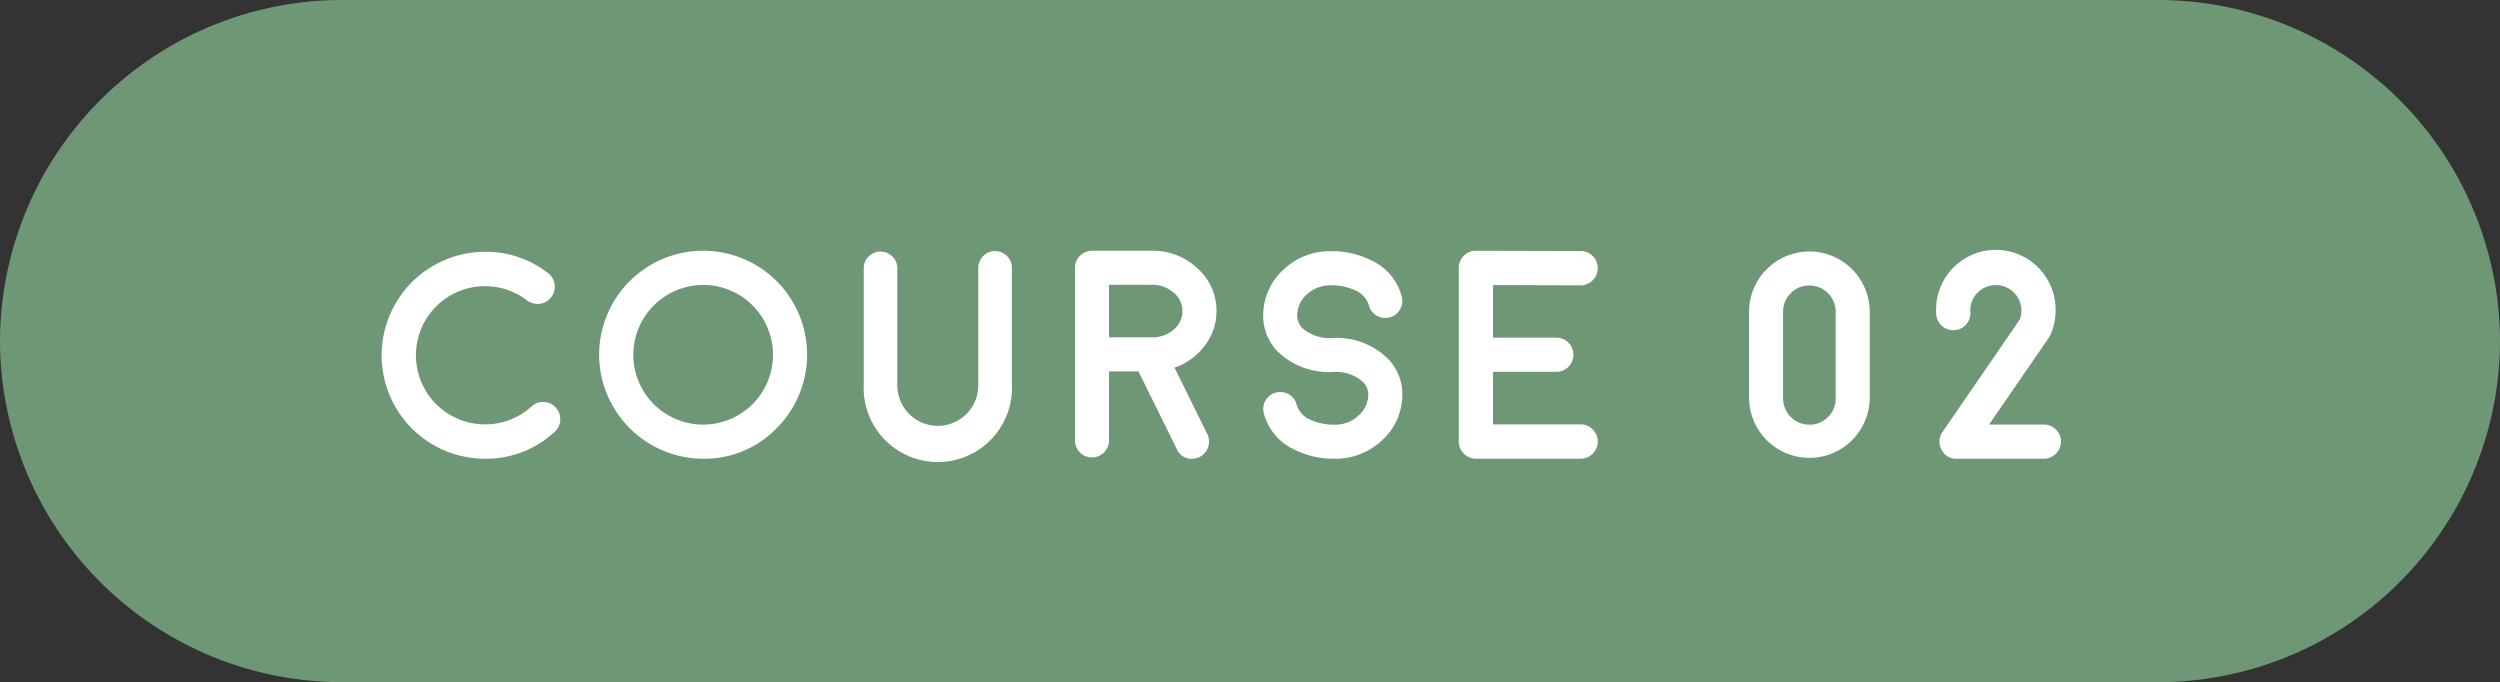 <svg xmlns="http://www.w3.org/2000/svg" width="168.579" height="46"><rect width="100%" height="100%" fill="#333333" stroke="none"/><defs><style>.cls-2{fill:#fff}</style></defs><g id="レイヤー_2" data-name="レイヤー 2"><g id="レイヤー_1-2" data-name="レイヤー 1"><path d="M168.579 23a23.068 23.068 0 01-23 23H23A23.068 23.068 0 010 23 23.068 23.068 0 0123 0h122.579a23.068 23.068 0 0123 23z" fill="#6e9776"/><path class="cls-2" d="M32.707 30.933a6.968 6.968 0 01-6.973-6.973 6.984 6.984 0 016.973-6.982 6.82 6.82 0 014.258 1.445 1.152 1.152 0 01.2 1.621 1.106 1.106 0 01-.762.44 1.157 1.157 0 01-.86-.225 4.66 4.66 0 00-6.132 6.992 4.665 4.665 0 006.435.156 1.117 1.117 0 01.83-.3 1.094 1.094 0 01.8.38 1.119 1.119 0 01.3.831 1.107 1.107 0 01-.371.8 6.778 6.778 0 01-4.698 1.815zM47.413 30.933a7.037 7.037 0 01-7.013-7.012 7.016 7.016 0 0111.974-4.961 7.016 7.016 0 010 9.912 6.762 6.762 0 01-4.961 2.061zm0-11.719a4.717 4.717 0 00-4.707 4.707 4.709 4.709 0 104.707-4.707zM67.1 16.929a1.134 1.134 0 011.133 1.133v7.871a5 5 0 11-9.99 0v-7.871a1.133 1.133 0 012.265 0v7.871a2.73 2.73 0 105.459 0v-7.871a1.134 1.134 0 011.133-1.133zM82.03 20.982a3.75 3.75 0 01-.8 2.334 4.19 4.19 0 01-2.03 1.474l2.217 4.492a1.164 1.164 0 01-.528 1.534 1.161 1.161 0 01-.507.117 1.061 1.061 0 01-1.026-.645l-2.588-5.244h-1.984V29.7a1.151 1.151 0 01-1.152 1.143 1.134 1.134 0 01-1.143-1.143V18.062a1.151 1.151 0 011.143-1.153h4.042a4.336 4.336 0 013.077 1.191 3.8 3.8 0 011.279 2.882zm-4.277 1.767a2.2 2.2 0 001.406-.537 1.608 1.608 0 00-.029-2.49 2.169 2.169 0 00-1.456-.518h-2.89v3.545zM94.557 26.763a4.126 4.126 0 01-1.4 2.959A4.537 4.537 0 0190 30.933a5.881 5.881 0 01-2.852-.684 3.706 3.706 0 01-1.924-2.383 1.125 1.125 0 01.115-.866 1.109 1.109 0 01.7-.527 1.129 1.129 0 01.869.117 1.109 1.109 0 01.527.7 1.623 1.623 0 00.957 1.026 3.819 3.819 0 001.6.322 2.3 2.3 0 001.572-.576 1.9 1.9 0 00.7-1.407 1.207 1.207 0 00-.361-.908 2.747 2.747 0 00-2.031-.664h-.049a4.926 4.926 0 01-3.662-1.377 3.419 3.419 0 01-.977-2.588 4.142 4.142 0 011.4-2.968 4.508 4.508 0 013.164-1.211 5.888 5.888 0 012.851.683 3.7 3.7 0 011.924 2.383 1.1 1.1 0 01-.127.869 1.07 1.07 0 01-.693.527 1.12 1.12 0 01-.869-.117 1.105 1.105 0 01-.528-.7 1.616 1.616 0 00-.967-1.025 3.73 3.73 0 00-1.591-.322 2.335 2.335 0 00-1.582.576 1.938 1.938 0 00-.694 1.406 1.246 1.246 0 00.362.918 2.778 2.778 0 002.031.654h.049a4.9 4.9 0 013.662 1.387 3.4 3.4 0 01.981 2.585zM106.588 28.618a1.085 1.085 0 01.81.342 1.116 1.116 0 01.342.82 1.168 1.168 0 01-1.152 1.153h-7.071a1.168 1.168 0 01-1.152-1.153V18.071a1.1 1.1 0 01.342-.82 1.086 1.086 0 01.81-.342h.01l7.061.02a1.118 1.118 0 01.82.342 1.132 1.132 0 01.332.82 1.168 1.168 0 01-1.152 1.152h-.01l-5.9-.019v3.545h4.258a1.133 1.133 0 01.82.332 1.154 1.154 0 010 1.64 1.129 1.129 0 01-.82.332h-4.258v3.545zM122.006 16.958a4.07 4.07 0 014.072 4.072v5.84a4.068 4.068 0 01-8.135 0v-5.84a4.068 4.068 0 014.063-4.072zm1.777 4.072a1.769 1.769 0 00-1.777-1.777 1.7 1.7 0 00-1.25.518 1.73 1.73 0 00-.518 1.259v5.84a1.769 1.769 0 001.768 1.768 1.734 1.734 0 001.259-.518 1.7 1.7 0 00.518-1.25zM138.977 29.78a1.168 1.168 0 01-1.152 1.153h-5.889a1.068 1.068 0 01-1.015-.616 1.084 1.084 0 01.068-1.191l5.2-7.568a1.707 1.707 0 00-.391-1.836 1.732 1.732 0 00-2.431 0 1.661 1.661 0 00-.508 1.22.664.664 0 00.01.118 1.155 1.155 0 01-2.305.146 3.438 3.438 0 01-.01-.264 4.029 4.029 0 118.057 0 3.946 3.946 0 01-.352 1.641 1.028 1.028 0 01-.1.186l-4.034 5.859h3.692a1.1 1.1 0 01.81.332 1.12 1.12 0 01.35.82z"/></g></g></svg>
